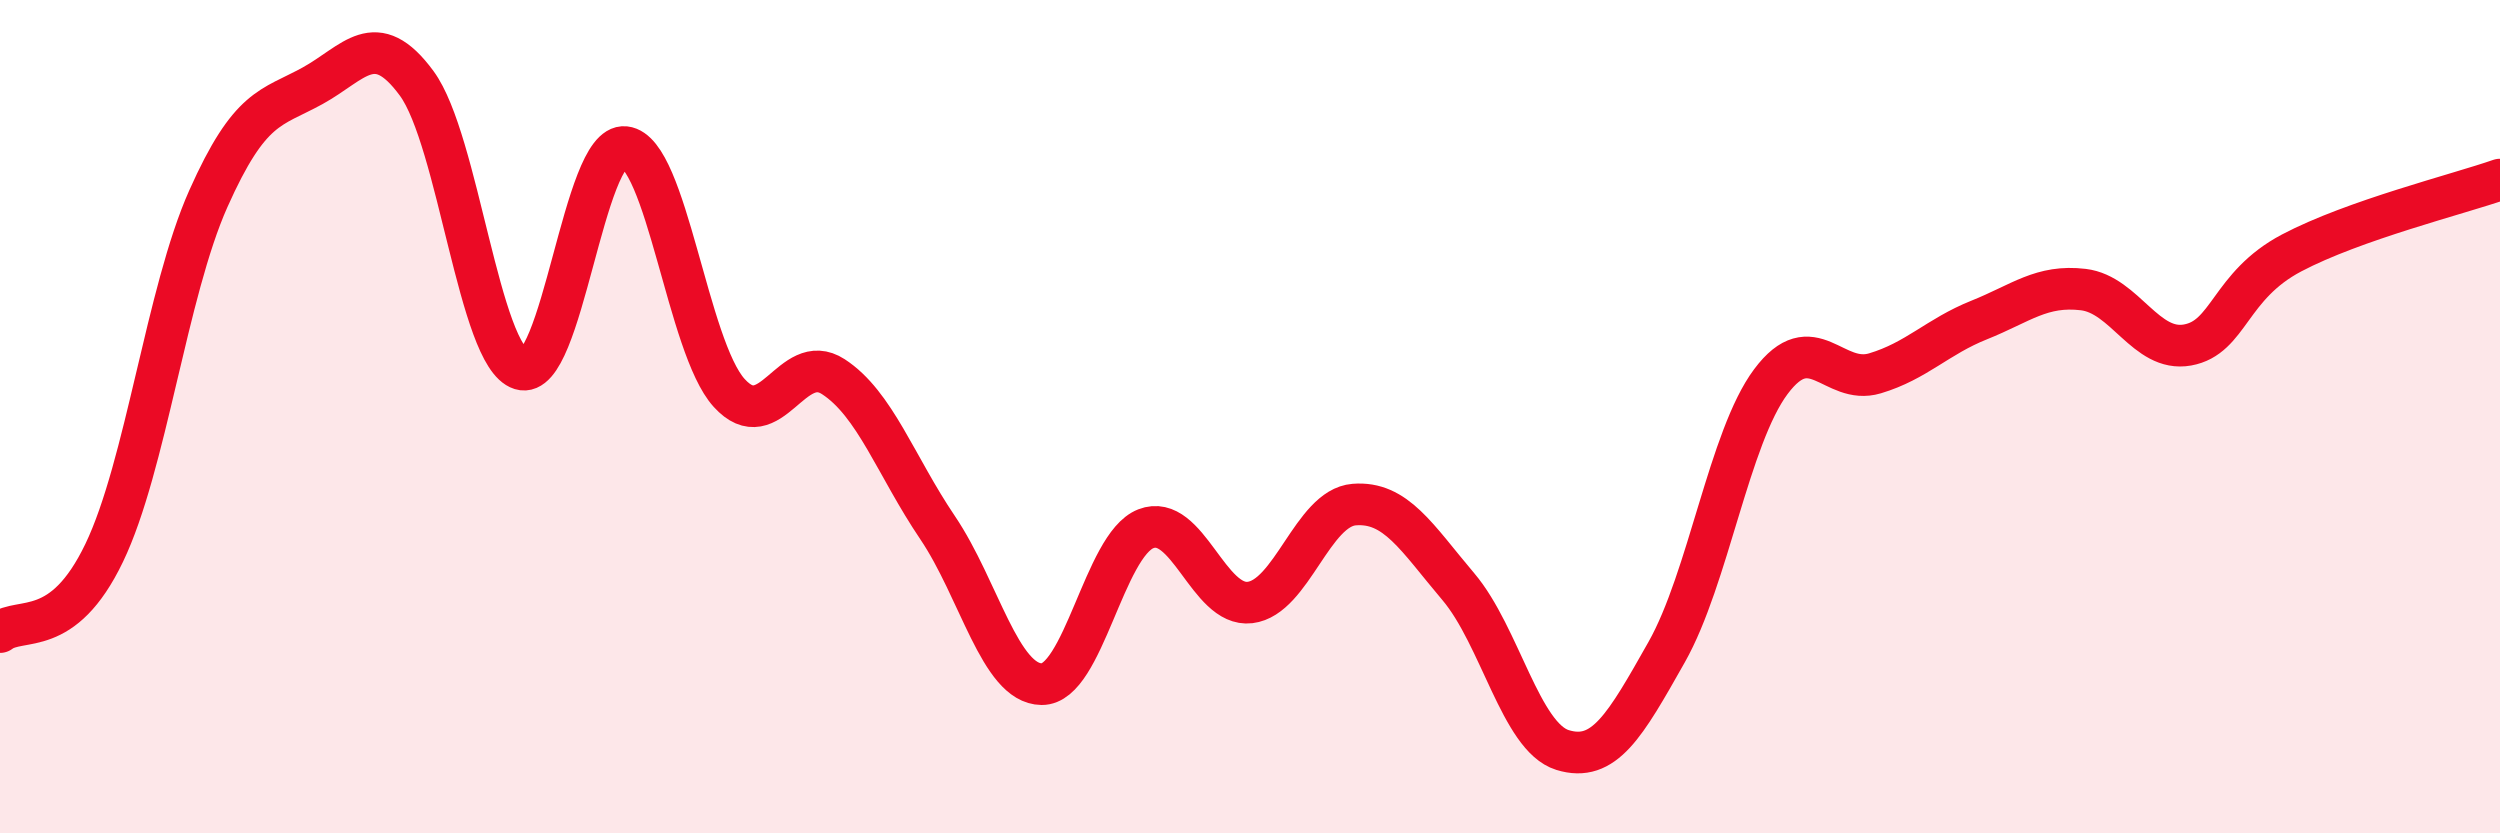 
    <svg width="60" height="20" viewBox="0 0 60 20" xmlns="http://www.w3.org/2000/svg">
      <path
        d="M 0,15.17 C 0.5,14.79 1.5,15.35 2.5,13.27 C 3.5,11.19 4,7.01 5,4.77 C 6,2.53 6.5,2.61 7.5,2.06 C 8.5,1.51 9,0.64 10,2 C 11,3.36 11.5,8.55 12.5,8.86 C 13.5,9.17 14,3.42 15,3.53 C 16,3.64 16.5,8.33 17.5,9.43 C 18.5,10.53 19,8.39 20,9.04 C 21,9.69 21.5,11.18 22.5,12.66 C 23.5,14.14 24,16.41 25,16.42 C 26,16.43 26.5,13.08 27.5,12.69 C 28.5,12.3 29,14.58 30,14.46 C 31,14.34 31.5,12.19 32.5,12.11 C 33.5,12.03 34,12.9 35,14.08 C 36,15.26 36.5,17.69 37.5,18 C 38.5,18.31 39,17.42 40,15.65 C 41,13.88 41.5,10.5 42.5,9.16 C 43.5,7.82 44,9.26 45,8.96 C 46,8.66 46.5,8.08 47.5,7.68 C 48.5,7.28 49,6.83 50,6.95 C 51,7.07 51.5,8.46 52.5,8.28 C 53.5,8.1 53.5,6.86 55,6.07 C 56.5,5.28 59,4.66 60,4.31L60 20L0 20Z"
        fill="#EB0A25"
        opacity="0.1"
        stroke-linecap="round"
        stroke-linejoin="round"
      />
      <path
        d="M 0,15.17 C 0.5,14.79 1.5,15.35 2.5,13.27 C 3.5,11.19 4,7.01 5,4.77 C 6,2.53 6.5,2.61 7.5,2.06 C 8.5,1.51 9,0.64 10,2 C 11,3.36 11.5,8.55 12.5,8.86 C 13.5,9.17 14,3.42 15,3.53 C 16,3.64 16.5,8.33 17.5,9.43 C 18.5,10.53 19,8.39 20,9.04 C 21,9.69 21.5,11.18 22.5,12.66 C 23.5,14.14 24,16.41 25,16.42 C 26,16.43 26.5,13.08 27.5,12.69 C 28.5,12.3 29,14.58 30,14.46 C 31,14.34 31.5,12.19 32.5,12.11 C 33.5,12.03 34,12.9 35,14.08 C 36,15.26 36.5,17.69 37.5,18 C 38.5,18.31 39,17.42 40,15.65 C 41,13.88 41.5,10.5 42.5,9.16 C 43.5,7.82 44,9.26 45,8.96 C 46,8.66 46.5,8.08 47.5,7.68 C 48.5,7.28 49,6.83 50,6.95 C 51,7.07 51.5,8.46 52.5,8.28 C 53.5,8.1 53.5,6.86 55,6.07 C 56.5,5.28 59,4.66 60,4.31"
        stroke="#EB0A25"
        stroke-width="1"
        fill="none"
        stroke-linecap="round"
        stroke-linejoin="round"
      />
    </svg>
  